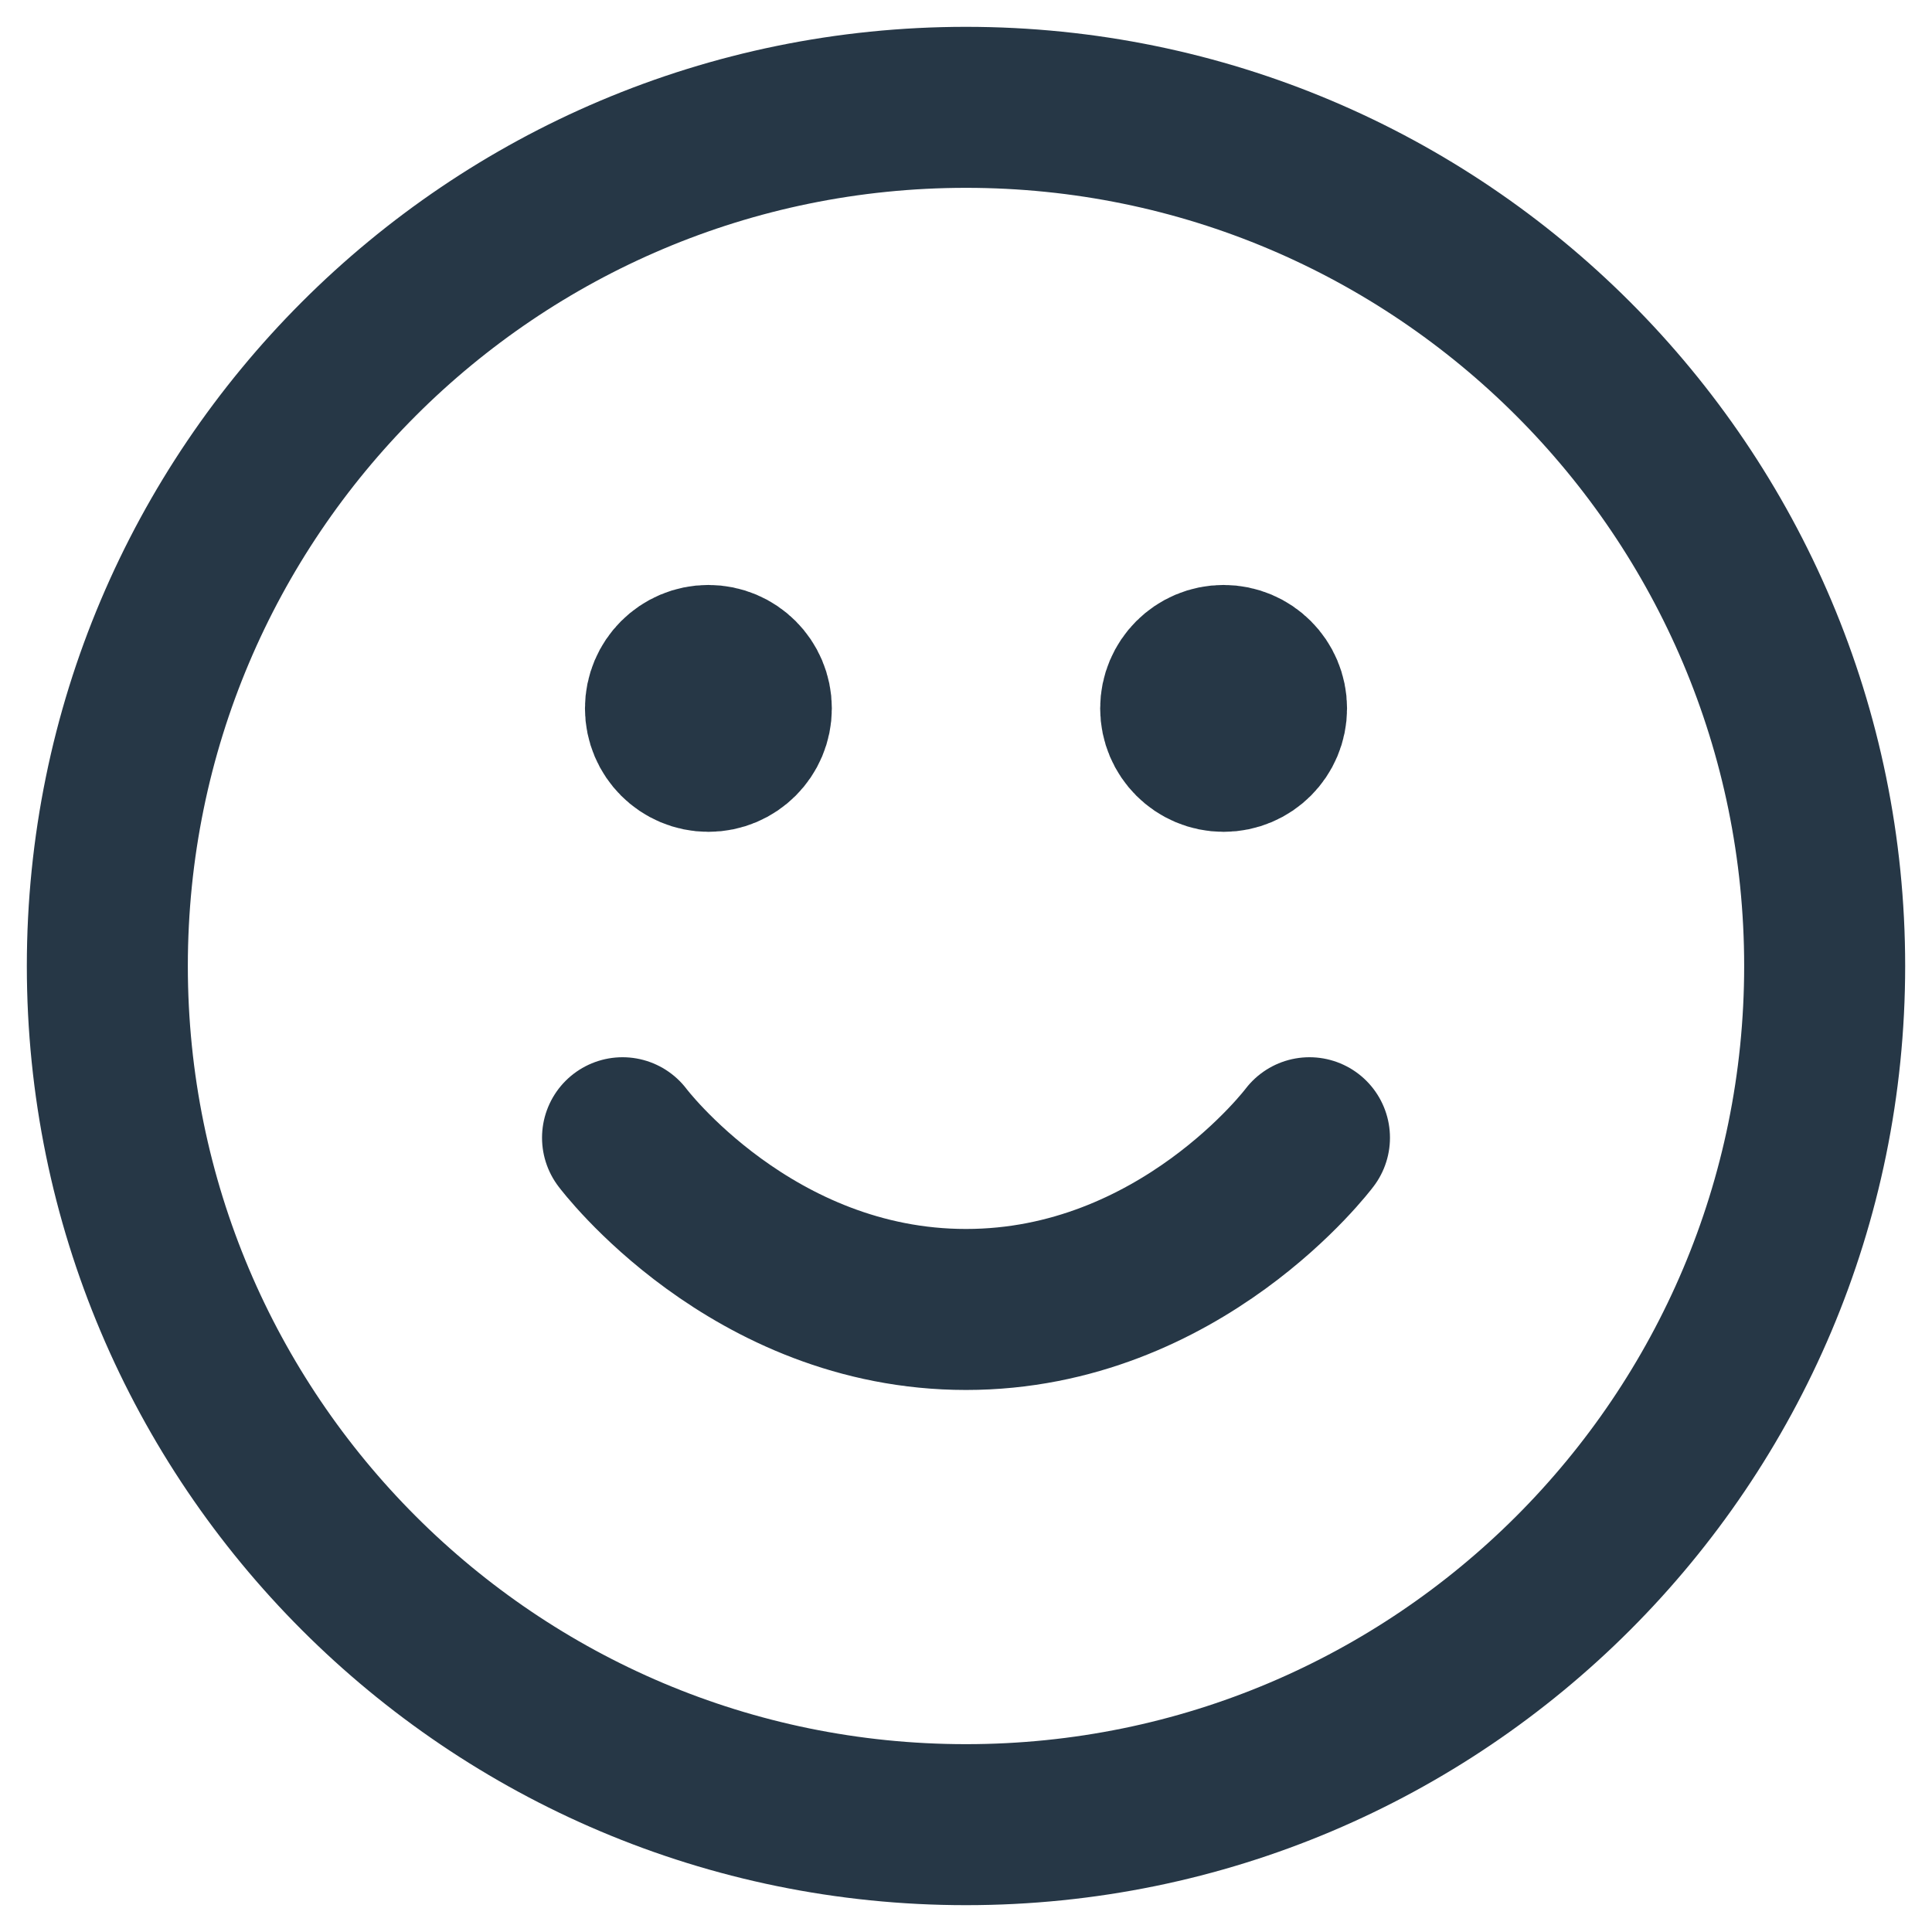 <svg width="18" height="18" viewBox="0 0 18 18" fill="none" xmlns="http://www.w3.org/2000/svg">
<path d="M5.8 10.6C5.8 10.6 7 12.2 9 12.2C11 12.2 12.2 10.6 12.2 10.6M11.4 6.6H11.408M6.6 6.6H6.608M17 9C17 13.418 13.418 17 9 17C4.582 17 1 13.418 1 9C1 4.582 4.582 1 9 1C13.418 1 17 4.582 17 9ZM11.8 6.6C11.8 6.821 11.621 7 11.4 7C11.179 7 11 6.821 11 6.6C11 6.379 11.179 6.2 11.4 6.2C11.621 6.2 11.8 6.379 11.8 6.6ZM7 6.6C7 6.821 6.821 7 6.6 7C6.379 7 6.2 6.821 6.2 6.6C6.2 6.379 6.379 6.2 6.6 6.2C6.821 6.2 7 6.379 7 6.6Z" stroke="#263746" stroke-width="1.5" stroke-linecap="round" stroke-linejoin="round"/>
</svg>
